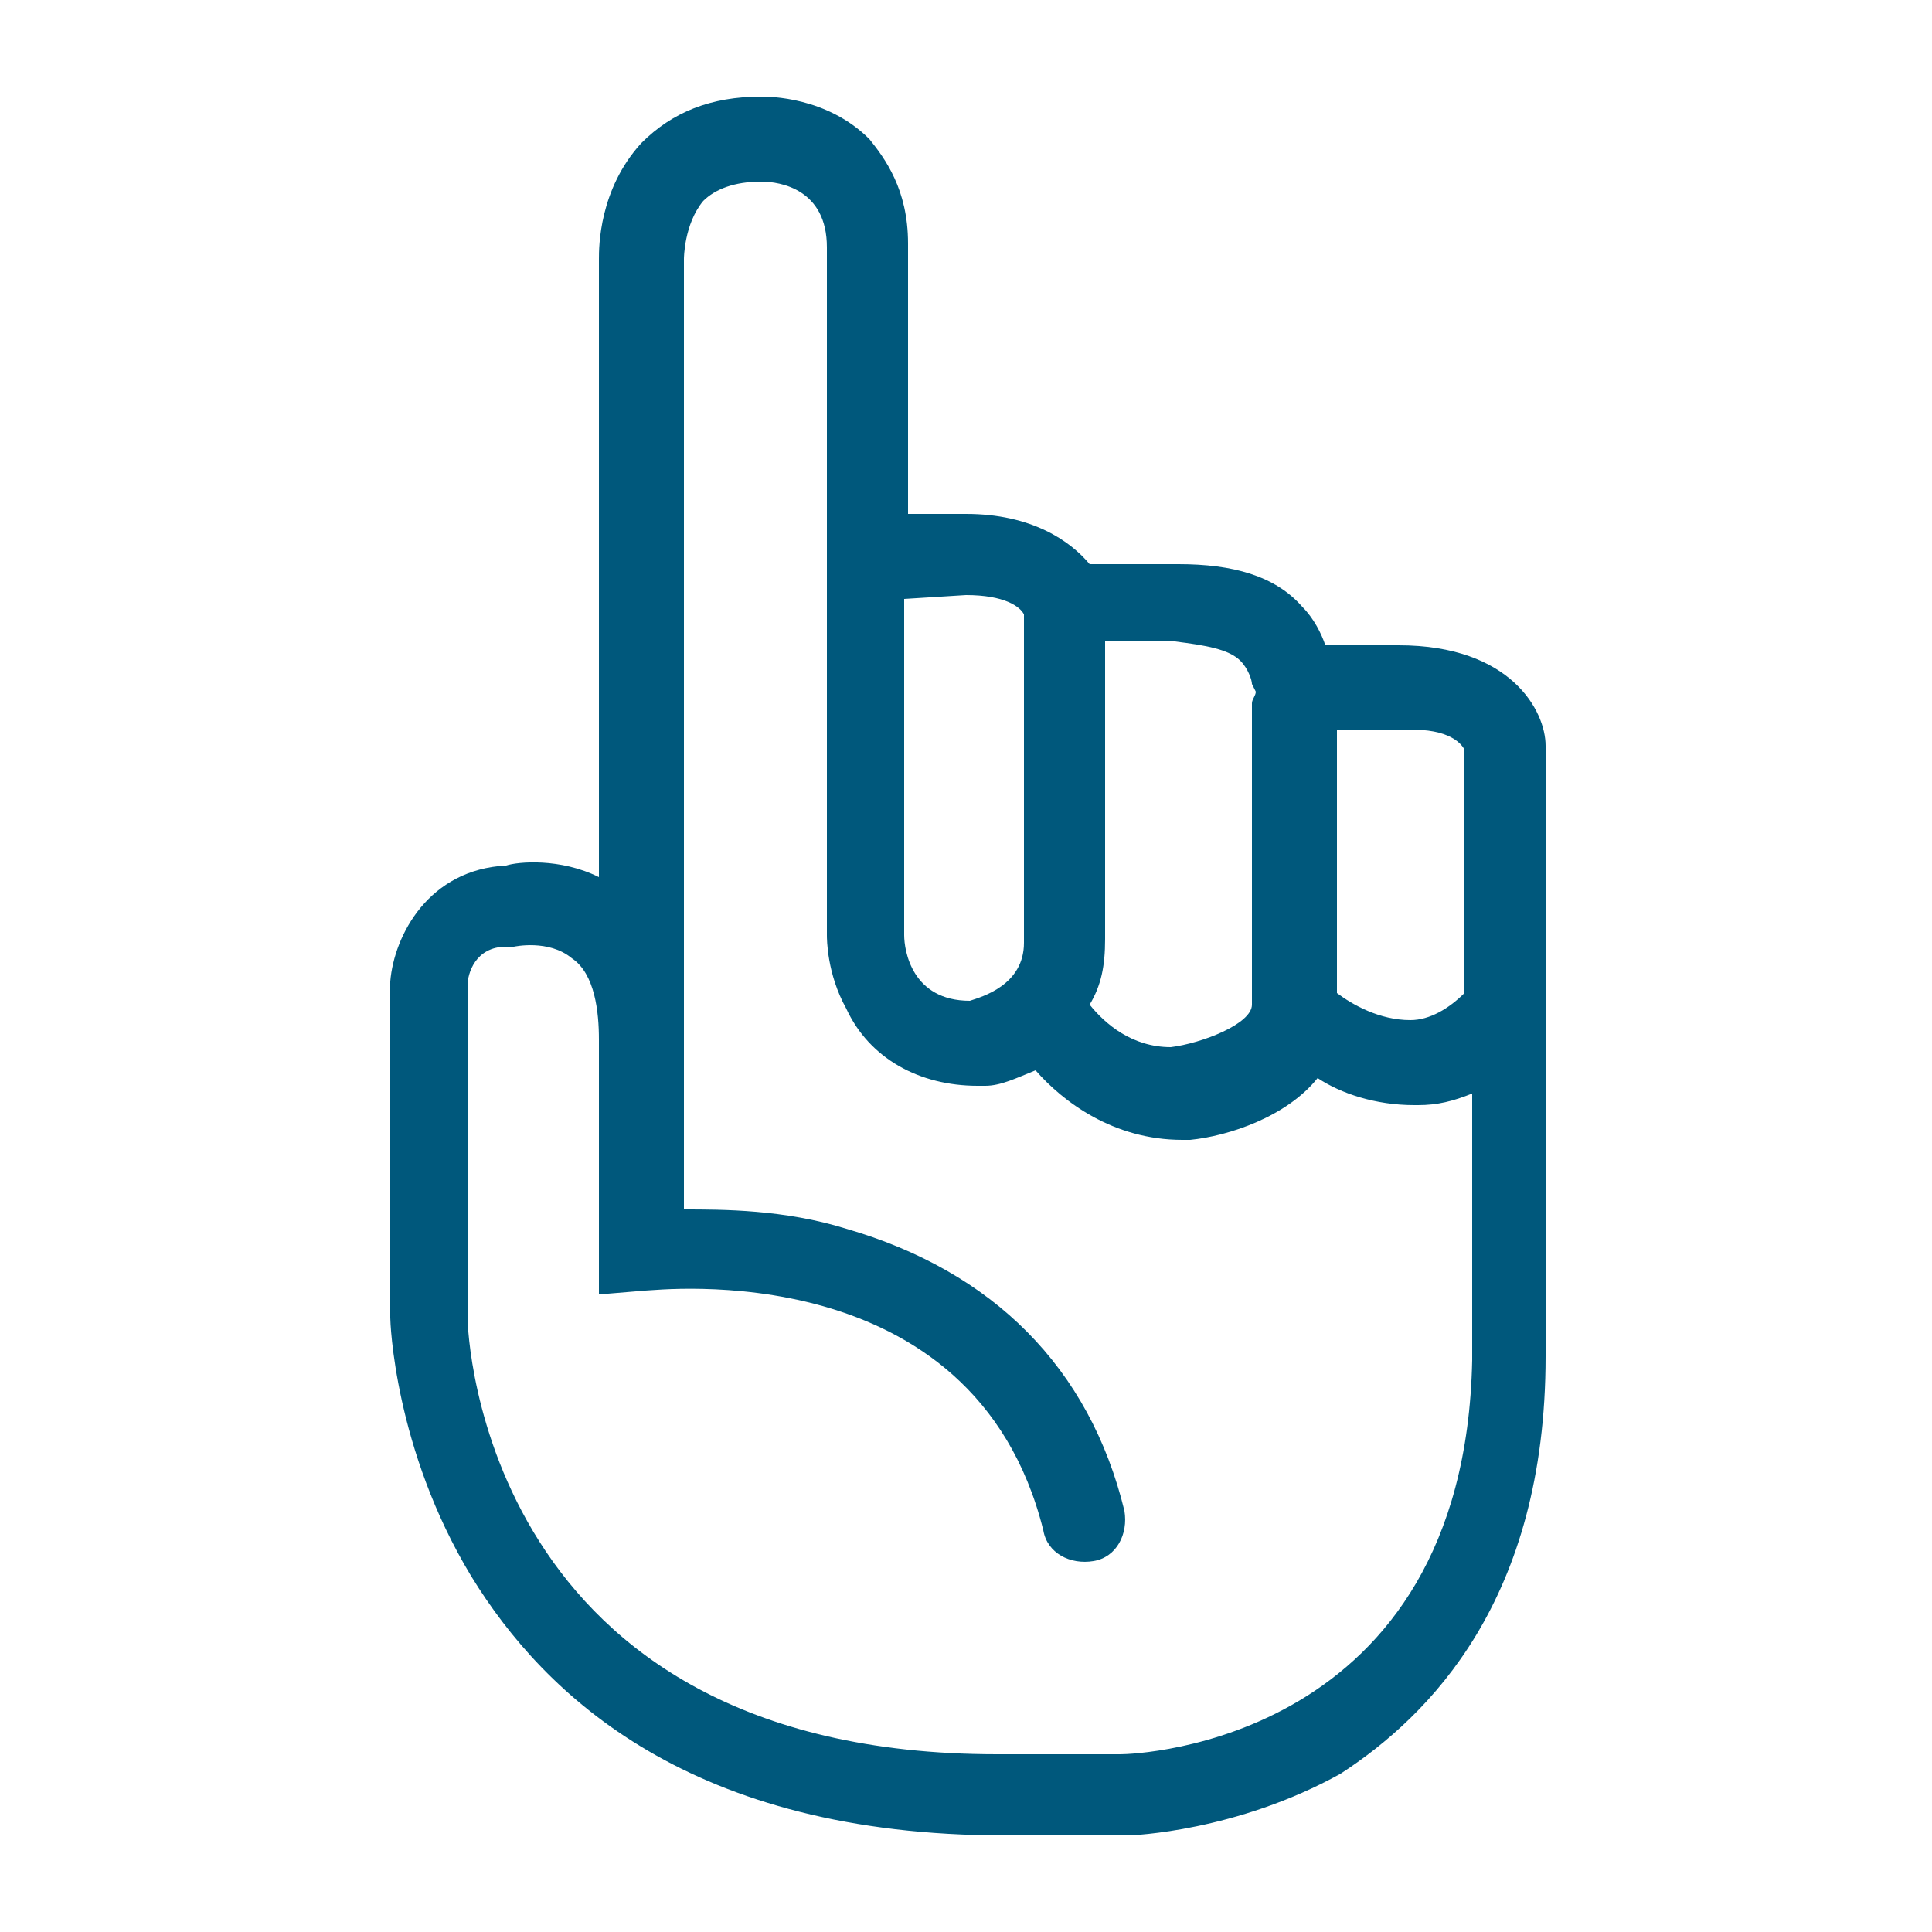 <?xml version="1.0" encoding="utf-8"?>
<!-- Generator: Adobe Illustrator 26.3.1, SVG Export Plug-In . SVG Version: 6.00 Build 0)  -->
<svg version="1.1" id="Layer_1" xmlns="http://www.w3.org/2000/svg" xmlns:xlink="http://www.w3.org/1999/xlink" x="0px" y="0px" viewBox="0 0 50 50" style="enable-background:new 0 0 50 50;" xml:space="preserve">
  <style type="text/css">
	.st0{fill:#00587C;}
</style>
  <path class="st0" d="M40,19.3c0-0.9-0.9-2.6-3.8-2.6h-1.9c-0.1-0.3-0.3-0.7-0.6-1c-0.7-0.8-1.8-1.1-3.2-1.1h-2.3
	c-0.5-0.6-1.5-1.3-3.2-1.3h-1.5v-7c0-1.4-0.6-2.2-1-2.7c-1.1-1.1-2.6-1.1-2.8-1.1c-1.3,0-2.3,0.4-3.1,1.2c-1.1,1.2-1.1,2.7-1.1,3v16
	c-1-0.5-2.1-0.4-2.4-0.3c-2,0.1-2.9,1.8-3,3l0,0v8.7c0,0.1,0.1,3.4,2.1,6.7c1.9,3.1,5.7,6.7,13.8,6.7l3.2,0c0.1,0,2.8-0.1,5.5-1.6
	C37,44.4,40,41.4,40,35.1L40,19.3L40,19.3z M37.9,19.4v6.3c-0.4,0.4-0.9,0.7-1.4,0.7c-0.8,0-1.5-0.4-1.9-0.7v-6.8h1.6
	C37.4,18.8,37.8,19.2,37.9,19.4z M32.1,17.1c0.2,0.2,0.3,0.5,0.3,0.6l0.1,0.2c0,0.1-0.1,0.2-0.1,0.3v7.8v0v0c0,0.5-1.3,1-2.1,1.1
	c-1,0-1.7-0.6-2.1-1.1c0.3-0.5,0.4-1,0.4-1.7v-7.7h1.8C31.2,16.7,31.8,16.8,32.1,17.1L32.1,17.1z M25,15.4c1,0,1.4,0.3,1.5,0.5
	l0,0.8h0v7.7c0,1.1-1.1,1.4-1.4,1.5c-1.5,0-1.7-1.3-1.7-1.7v-8.7L25,15.4z M29,45.4h-3.2c-13.3,0-13.7-10.9-13.7-11.3v-8.6
	c0-0.3,0.2-1,1-1h0.1l0.1,0c0,0,0.9-0.2,1.5,0.3c0.6,0.4,0.7,1.4,0.7,2.1l0,6.6l1.2-0.1c0.3,0,8.5-1,10.3,6.2
	c0.1,0.6,0.7,0.9,1.3,0.8c0.6-0.1,0.9-0.7,0.8-1.3c-0.9-3.7-3.4-6.2-7.2-7.3c-1.6-0.5-3.2-0.5-4.2-0.5v-4.3c0-0.2,0-0.5,0-0.7V6.7
	l0,0c0,0,0-0.9,0.5-1.5c0.3-0.3,0.8-0.5,1.5-0.5c0.5,0,1.7,0.2,1.7,1.7l0,17.8c0,0.1,0,1,0.5,1.9c0.6,1.3,1.9,2,3.4,2h0.1l0.1,0
	c0.4,0,0.8-0.2,1.3-0.4c0.7,0.8,2,1.8,3.8,1.8h0.1l0.1,0c1-0.1,2.5-0.6,3.3-1.6c0.6,0.4,1.5,0.7,2.5,0.7c0,0,0.1,0,0.1,0
	c0.5,0,0.9-0.1,1.4-0.3v6.9C37.9,45.1,29.4,45.4,29,45.4L29,45.4z" />
</svg>